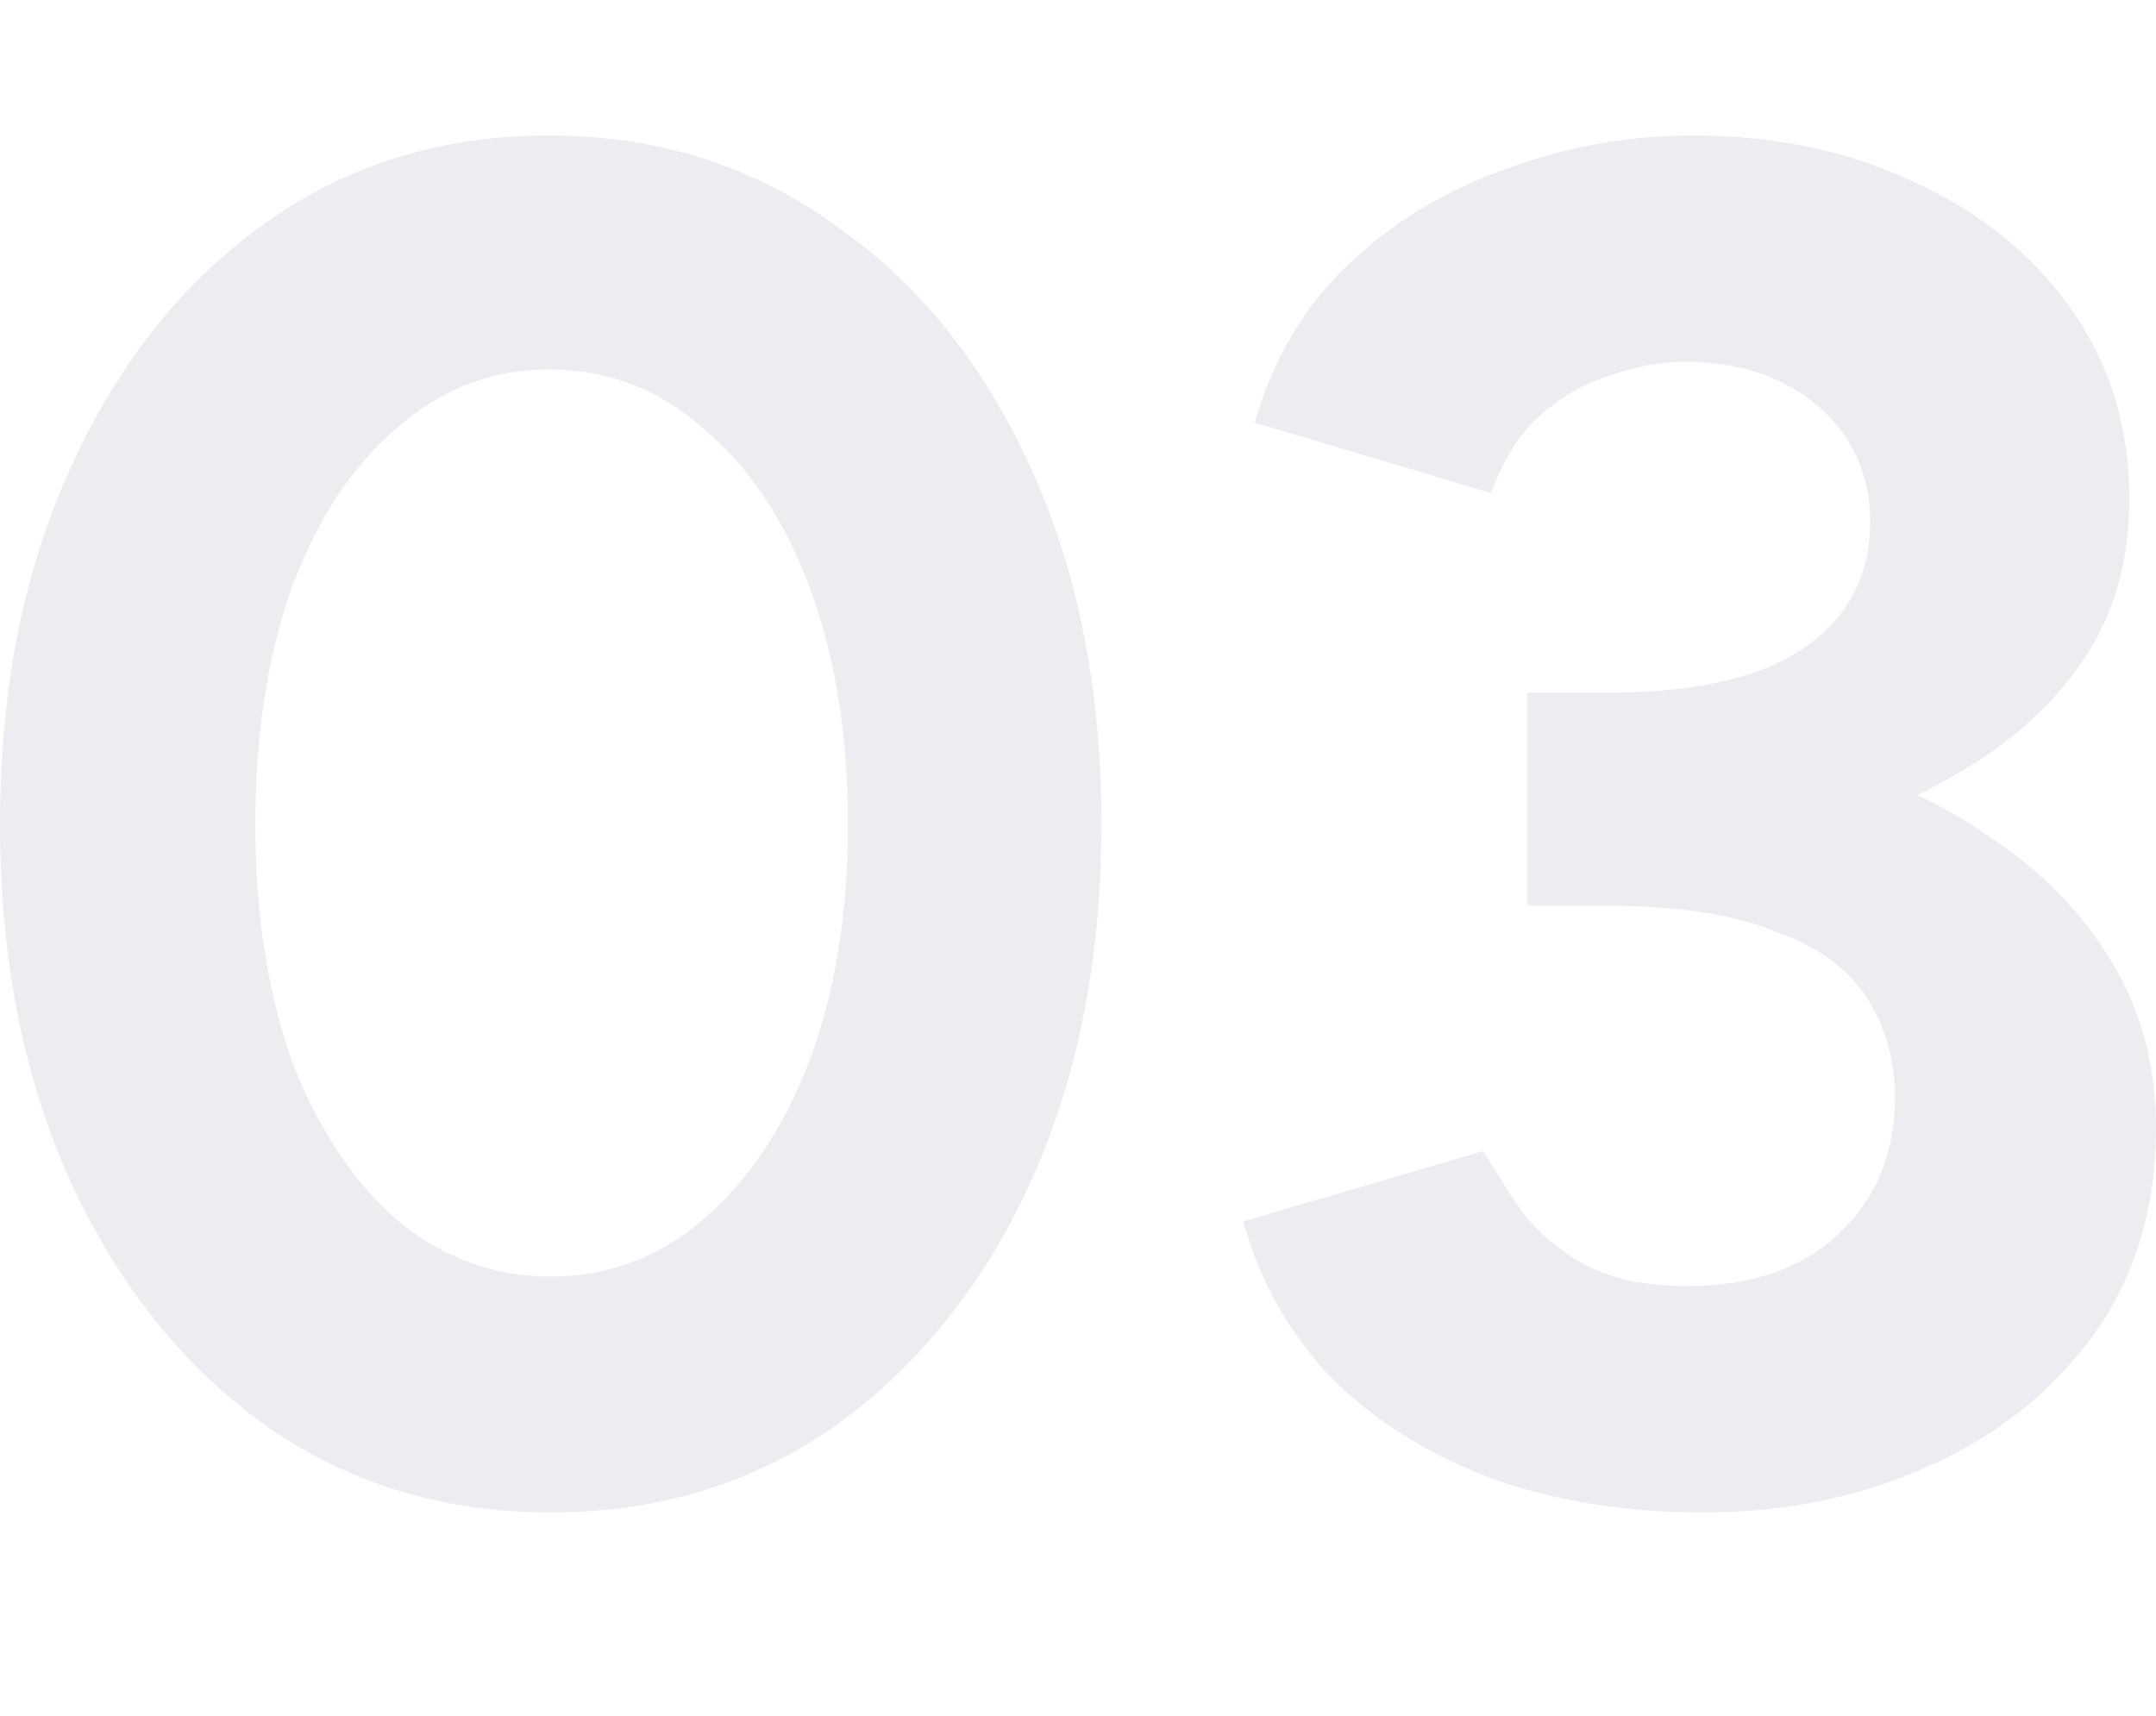 <svg width="191" height="152" viewBox="0 0 191 152" fill="none" xmlns="http://www.w3.org/2000/svg">
<g id="number">
<g id="03" opacity="0.1">
<path d="M48.787 134C39.221 134 30.78 131.416 23.465 126.249C16.15 120.969 10.41 113.779 6.246 104.68C2.082 95.468 0 84.908 0 73C0 61.092 2.082 50.588 6.246 41.489C10.41 32.277 16.093 25.087 23.296 19.92C30.611 14.64 39.052 12 48.618 12C58.184 12 66.624 14.64 73.94 19.92C81.367 25.087 87.163 32.277 91.327 41.489C95.491 50.588 97.573 61.092 97.573 73C97.573 84.908 95.491 95.468 91.327 104.68C87.163 113.779 81.424 120.969 74.108 126.249C66.793 131.416 58.353 134 48.787 134ZM48.787 113.105C53.851 113.105 58.353 111.42 62.292 108.05C66.343 104.567 69.494 99.849 71.745 93.895C73.996 87.829 75.121 80.864 75.121 73C75.121 65.136 73.996 58.171 71.745 52.105C69.494 46.039 66.343 41.32 62.292 37.95C58.353 34.468 53.795 32.727 48.618 32.727C43.553 32.727 39.052 34.468 35.113 37.95C31.174 41.32 28.079 46.039 25.828 52.105C23.69 58.171 22.621 65.136 22.621 73C22.621 80.864 23.69 87.829 25.828 93.895C28.079 99.849 31.174 104.567 35.113 108.05C39.164 111.42 43.722 113.105 48.787 113.105Z" fill="#324361"/>
<path d="M150.992 134C144.014 134 137.712 132.989 132.085 130.967C126.458 128.832 121.731 125.855 117.904 122.036C114.191 118.104 111.602 113.498 110.139 108.218L131.409 101.983C132.197 103.331 133.266 105.017 134.617 107.039C135.967 108.948 137.824 110.577 140.188 111.925C142.551 113.273 145.646 113.948 149.472 113.948C155.099 113.948 159.545 112.431 162.808 109.398C166.185 106.252 167.873 102.208 167.873 97.265C167.873 93.895 167.029 90.918 165.341 88.334C163.652 85.751 160.895 83.784 157.069 82.436C153.355 80.976 148.459 80.246 142.382 80.246H135.292V64.575H141.538C148.291 64.575 154.649 65.417 160.614 67.102C166.579 68.675 171.812 71.034 176.313 74.18C180.928 77.213 184.529 80.92 187.117 85.301C189.706 89.57 191 94.457 191 99.961C191 107.039 189.143 113.161 185.429 118.329C181.715 123.384 176.82 127.26 170.743 129.956C164.665 132.652 158.082 134 150.992 134ZM135.292 76.033V61.373H142.382C150.26 61.373 156.112 60.025 159.939 57.329C163.765 54.633 165.678 50.925 165.678 46.207C165.678 43.511 165.003 41.096 163.652 38.961C162.302 36.827 160.389 35.142 157.913 33.906C155.437 32.67 152.567 32.053 149.303 32.053C147.165 32.053 144.971 32.446 142.72 33.232C140.469 33.906 138.387 35.086 136.474 36.771C134.673 38.343 133.21 40.646 132.085 43.68L111.152 37.445C112.728 31.94 115.429 27.334 119.255 23.627C123.194 19.808 127.864 16.943 133.266 15.033C138.668 13.011 144.239 12 149.979 12C157.294 12 163.878 13.404 169.73 16.213C175.582 18.909 180.196 22.672 183.572 27.503C186.949 32.333 188.637 37.894 188.637 44.185C188.637 49.577 187.342 54.239 184.754 58.171C182.166 62.103 178.62 65.417 174.119 68.113C169.73 70.809 164.722 72.832 159.095 74.18C153.468 75.415 147.615 76.033 141.538 76.033H135.292Z" fill="#324361"/>
</g>
</g>
</svg>
